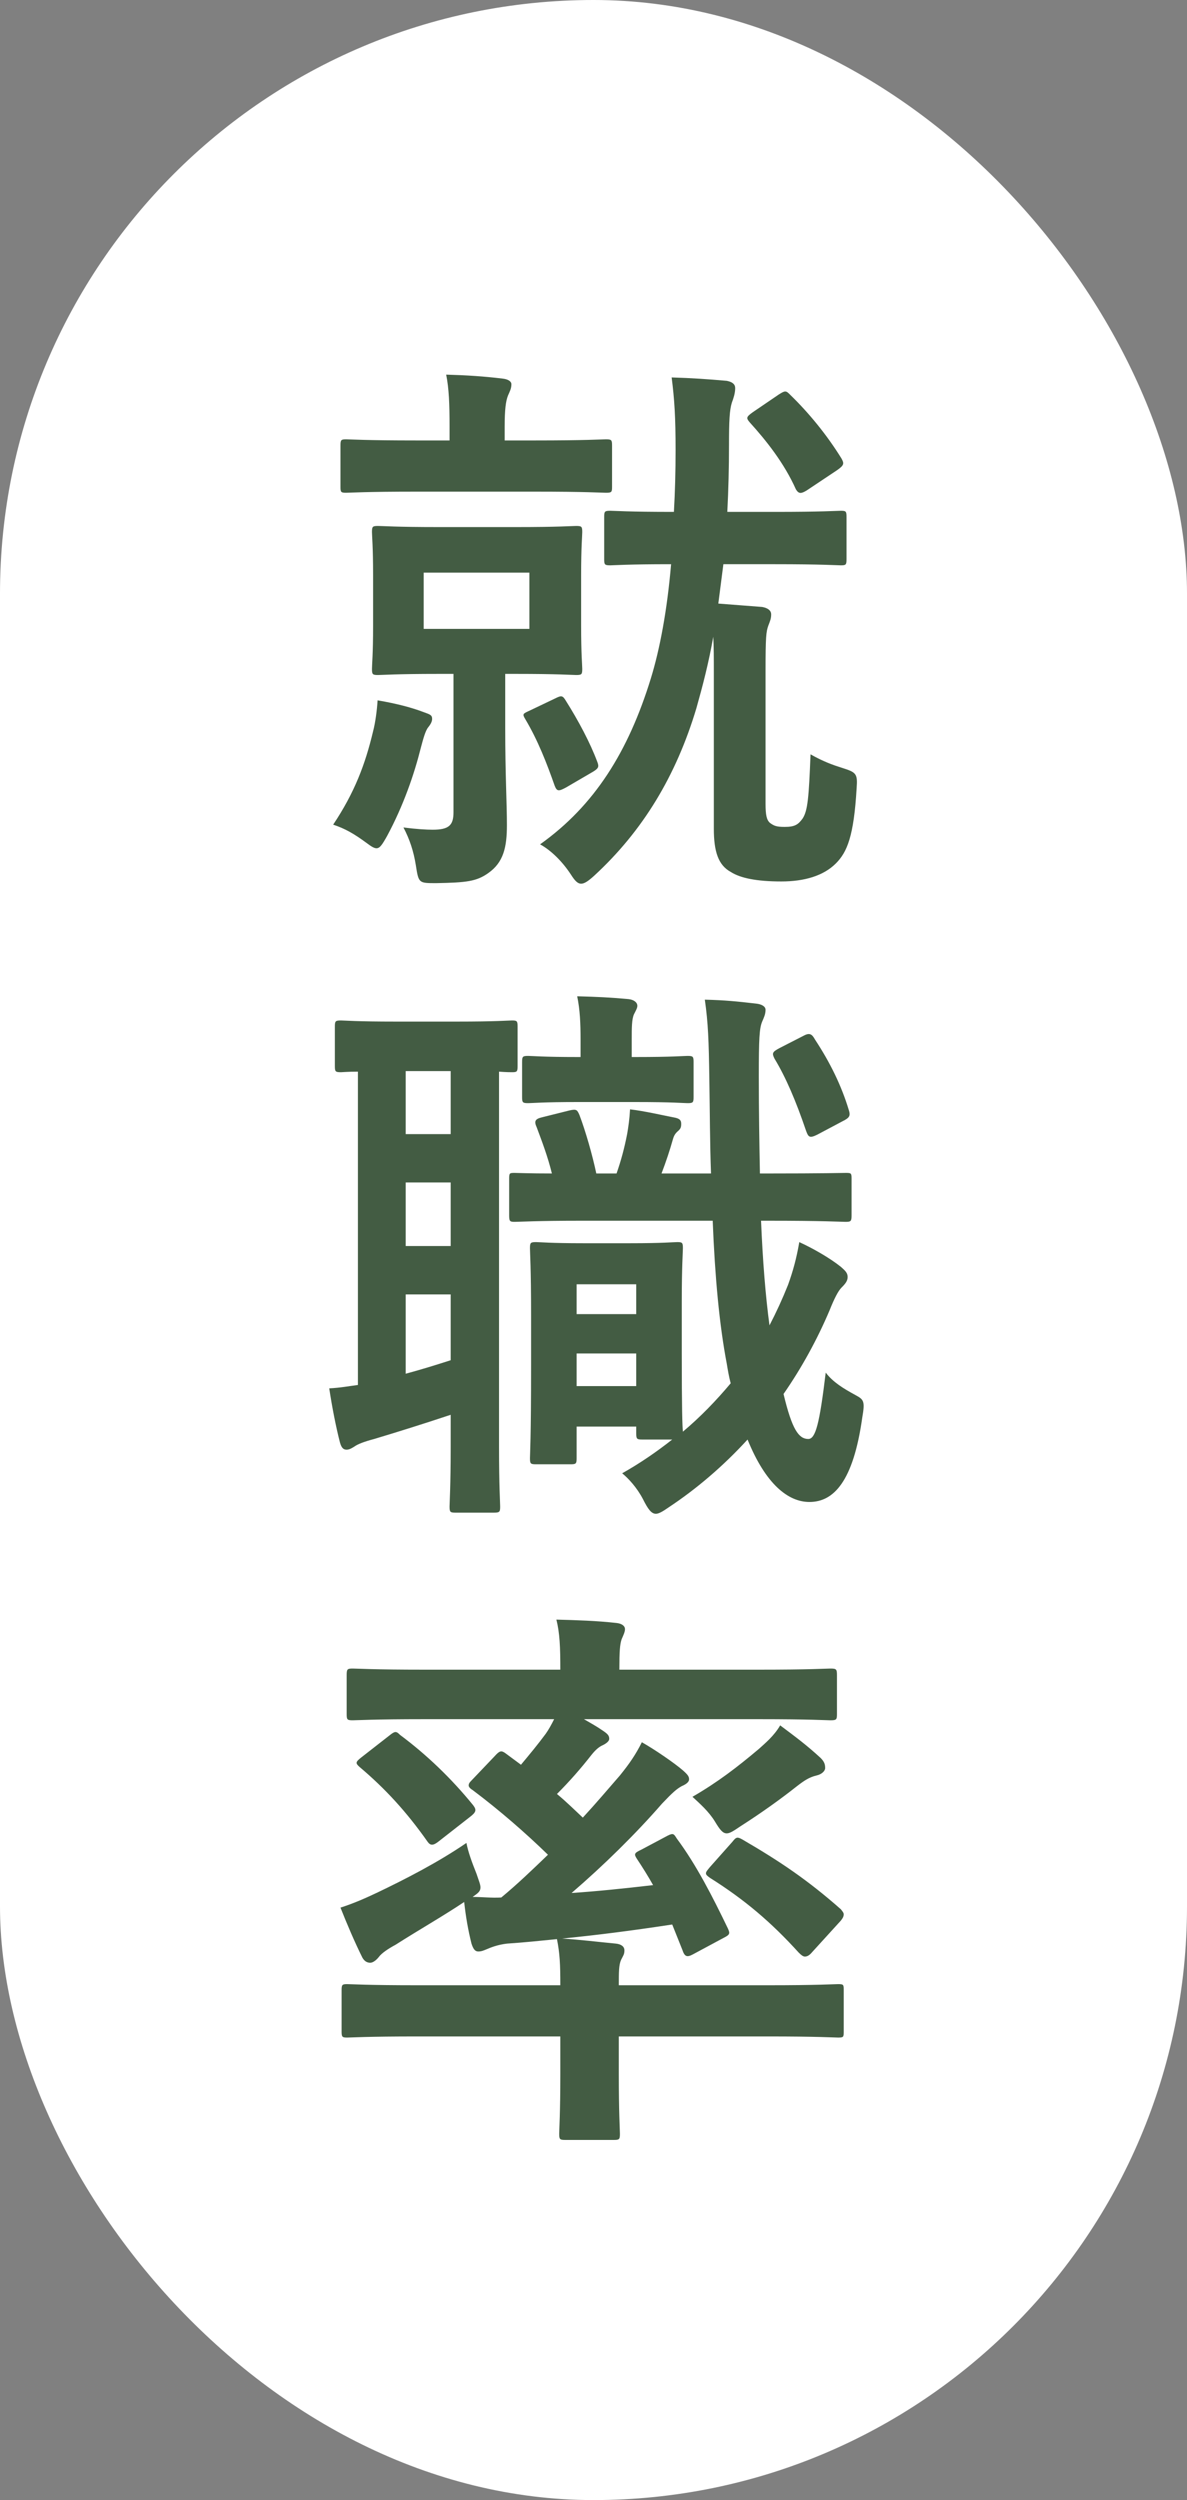 <svg width="38" height="80" viewBox="0 0 38 80" fill="none" xmlns="http://www.w3.org/2000/svg">
<rect x="0" y="0" width="38" height="80" fill="#808080" stroke="none"/>
<rect width="38" height="80" rx="19" fill="white"/>
<path d="M24.796 18.054H23.158L22.996 19.314L24.4 19.422C24.598 19.458 24.688 19.548 24.688 19.656C24.688 19.8 24.652 19.872 24.598 20.016C24.526 20.214 24.508 20.376 24.508 21.474V25.722C24.508 26.082 24.544 26.244 24.652 26.334C24.778 26.424 24.85 26.46 25.12 26.46C25.444 26.46 25.552 26.388 25.696 26.19C25.858 25.938 25.894 25.524 25.948 24.138C26.362 24.372 26.668 24.48 26.956 24.57C27.406 24.714 27.46 24.75 27.424 25.218C27.334 26.766 27.118 27.27 26.758 27.63C26.362 28.026 25.75 28.206 25.012 28.206C24.22 28.206 23.698 28.098 23.392 27.9C22.996 27.684 22.852 27.252 22.852 26.514V21.51C22.852 21.078 22.852 20.7 22.834 20.376C22.69 21.204 22.492 21.96 22.294 22.662C21.646 24.822 20.584 26.586 19.018 28.026C18.838 28.188 18.712 28.278 18.604 28.278C18.496 28.278 18.406 28.188 18.28 27.99C18.01 27.576 17.65 27.216 17.29 27.018C19.036 25.776 20.116 24.048 20.836 21.708C21.124 20.772 21.358 19.53 21.484 18.054C20.098 18.054 19.63 18.09 19.54 18.09C19.36 18.09 19.342 18.072 19.342 17.892V16.542C19.342 16.362 19.36 16.344 19.54 16.344C19.648 16.344 20.116 16.38 21.574 16.38C21.61 15.75 21.628 15.084 21.628 14.4C21.628 13.356 21.592 12.78 21.502 12.078C22.132 12.096 22.654 12.132 23.266 12.186C23.446 12.222 23.536 12.294 23.536 12.42C23.536 12.582 23.482 12.744 23.428 12.888C23.356 13.122 23.338 13.464 23.338 14.238C23.338 14.958 23.32 15.678 23.284 16.38H24.796C26.308 16.38 26.812 16.344 26.92 16.344C27.082 16.344 27.1 16.362 27.1 16.542V17.892C27.1 18.072 27.082 18.09 26.92 18.09C26.812 18.09 26.308 18.054 24.796 18.054ZM14.05 16.866H16.516C17.884 16.866 18.334 16.83 18.442 16.83C18.622 16.83 18.64 16.848 18.64 17.028C18.64 17.136 18.604 17.496 18.604 18.414V20.016C18.604 20.934 18.64 21.294 18.64 21.402C18.64 21.582 18.622 21.6 18.442 21.6C18.334 21.6 17.884 21.564 16.516 21.564H16.174V23.292C16.174 24.804 16.228 25.686 16.228 26.406C16.228 27.108 16.12 27.594 15.634 27.936C15.256 28.206 14.932 28.242 13.96 28.26C13.402 28.26 13.402 28.26 13.312 27.684C13.24 27.234 13.114 26.856 12.916 26.478C13.33 26.532 13.654 26.55 13.852 26.55C14.374 26.55 14.518 26.406 14.518 25.992V21.564H14.05C12.682 21.564 12.232 21.6 12.106 21.6C11.926 21.6 11.908 21.582 11.908 21.402C11.908 21.276 11.944 20.934 11.944 20.016V18.414C11.944 17.496 11.908 17.136 11.908 17.028C11.908 16.848 11.926 16.83 12.106 16.83C12.232 16.83 12.682 16.866 14.05 16.866ZM16.948 20.124V18.324H13.564V20.124H16.948ZM17.128 15.732H13.33C11.728 15.732 11.188 15.768 11.08 15.768C10.918 15.768 10.9 15.75 10.9 15.588V14.256C10.9 14.076 10.918 14.058 11.08 14.058C11.188 14.058 11.728 14.094 13.33 14.094H14.392V13.644C14.392 12.942 14.374 12.438 14.284 11.988C14.932 12.006 15.49 12.042 16.084 12.114C16.264 12.132 16.372 12.204 16.372 12.294C16.372 12.438 16.318 12.528 16.264 12.654C16.192 12.834 16.156 13.104 16.156 13.662V14.094H17.128C18.73 14.094 19.288 14.058 19.396 14.058C19.576 14.058 19.594 14.076 19.594 14.256V15.588C19.594 15.75 19.576 15.768 19.396 15.768C19.288 15.768 18.73 15.732 17.128 15.732ZM10.666 26.388C11.35 25.362 11.692 24.462 11.944 23.4C12.016 23.13 12.07 22.716 12.088 22.41C12.718 22.518 13.186 22.644 13.564 22.788C13.762 22.86 13.834 22.878 13.834 23.004C13.834 23.094 13.78 23.184 13.708 23.274C13.618 23.382 13.546 23.652 13.474 23.922C13.258 24.786 12.916 25.776 12.394 26.748C12.232 27.036 12.16 27.144 12.052 27.144C11.98 27.144 11.89 27.09 11.746 26.982C11.332 26.676 11.044 26.514 10.666 26.388ZM24.094 13.194L24.94 12.618C25.03 12.564 25.084 12.528 25.138 12.528C25.192 12.528 25.228 12.564 25.3 12.636C25.894 13.212 26.47 13.914 26.938 14.67C27.028 14.832 27.028 14.886 26.794 15.048L25.822 15.696C25.642 15.804 25.57 15.804 25.48 15.66C25.102 14.814 24.526 14.094 24.004 13.518C23.878 13.374 23.896 13.338 24.094 13.194ZM16.966 22.734L17.758 22.356C17.974 22.248 18.01 22.248 18.118 22.428C18.514 23.058 18.892 23.76 19.126 24.39C19.18 24.534 19.162 24.588 18.982 24.696L18.118 25.2C17.884 25.326 17.83 25.326 17.758 25.146C17.506 24.426 17.218 23.688 16.822 23.022C16.714 22.842 16.732 22.842 16.966 22.734ZM24.598 39.062H24.364C24.418 40.358 24.508 41.474 24.634 42.41C24.85 41.996 25.048 41.564 25.228 41.114C25.39 40.664 25.498 40.268 25.588 39.746C26.02 39.944 26.56 40.25 26.92 40.538C27.064 40.664 27.136 40.736 27.136 40.862C27.136 40.988 27.064 41.078 26.938 41.204C26.83 41.312 26.704 41.564 26.56 41.924C26.164 42.86 25.66 43.778 25.084 44.606C25.354 45.74 25.57 46.046 25.876 46.046C26.11 46.046 26.236 45.56 26.434 43.922C26.668 44.228 26.992 44.426 27.388 44.642C27.658 44.786 27.694 44.84 27.604 45.362C27.316 47.414 26.686 48.062 25.912 48.062C25.228 48.062 24.508 47.486 23.932 46.064C23.158 46.91 22.294 47.648 21.394 48.242C21.214 48.368 21.088 48.44 20.998 48.44C20.854 48.44 20.746 48.296 20.584 47.972C20.386 47.594 20.116 47.306 19.918 47.144C20.494 46.82 21.016 46.46 21.52 46.064H20.566C20.386 46.064 20.368 46.046 20.368 45.866V45.65H18.46V46.658C18.46 46.838 18.442 46.856 18.262 46.856H17.164C16.984 46.856 16.966 46.838 16.966 46.658C16.966 46.532 17.002 46.082 17.002 43.67V42.086C17.002 40.574 16.966 40.07 16.966 39.944C16.966 39.764 16.984 39.746 17.164 39.746C17.29 39.746 17.614 39.782 18.676 39.782H20.17C21.232 39.782 21.556 39.746 21.682 39.746C21.844 39.746 21.862 39.764 21.862 39.944C21.862 40.052 21.826 40.538 21.826 41.654V43.292C21.826 45.074 21.844 45.632 21.862 45.812C22.42 45.344 22.924 44.822 23.392 44.264C23.338 44.066 23.302 43.85 23.266 43.634C23.032 42.41 22.888 40.88 22.816 39.062H18.604C17.218 39.062 16.606 39.098 16.48 39.098C16.318 39.098 16.3 39.08 16.3 38.882V37.712C16.3 37.532 16.318 37.532 16.48 37.532C16.57 37.532 16.948 37.55 17.668 37.55C17.542 37.028 17.344 36.506 17.182 36.074C17.092 35.876 17.128 35.804 17.362 35.75L18.226 35.534C18.46 35.48 18.478 35.516 18.55 35.678C18.748 36.2 18.964 36.956 19.09 37.55H19.738C19.882 37.136 19.99 36.74 20.08 36.272C20.116 36.056 20.152 35.822 20.17 35.498C20.638 35.552 21.25 35.696 21.628 35.768C21.772 35.804 21.808 35.858 21.808 35.966C21.808 36.092 21.772 36.128 21.718 36.182C21.61 36.272 21.574 36.344 21.538 36.47C21.448 36.794 21.322 37.172 21.178 37.55H22.762C22.726 36.596 22.726 35.588 22.708 34.508C22.69 33.302 22.672 32.744 22.564 31.988C23.23 32.006 23.572 32.042 24.202 32.114C24.382 32.132 24.508 32.204 24.508 32.312C24.508 32.456 24.454 32.564 24.4 32.69C24.31 32.906 24.292 33.23 24.292 34.454C24.292 35.57 24.31 36.614 24.328 37.55H24.598C26.344 37.55 26.956 37.532 27.064 37.532C27.244 37.532 27.262 37.532 27.262 37.712V38.882C27.262 39.08 27.244 39.098 27.064 39.098C26.956 39.098 26.344 39.062 24.598 39.062ZM18.46 44.354H20.368V43.31H18.46V44.354ZM20.368 41.096H18.46V42.05H20.368V41.096ZM11.458 44.318V34.292C11.116 34.292 10.972 34.31 10.918 34.31C10.738 34.31 10.72 34.292 10.72 34.112V32.852C10.72 32.672 10.738 32.654 10.918 32.654C11.026 32.654 11.404 32.69 12.682 32.69H14.626C15.886 32.69 16.282 32.654 16.39 32.654C16.552 32.654 16.57 32.672 16.57 32.852V34.112C16.57 34.292 16.552 34.31 16.39 34.31C16.336 34.31 16.21 34.31 15.976 34.292V46.316C15.976 47.54 16.012 48.098 16.012 48.206C16.012 48.386 15.994 48.404 15.796 48.404H14.59C14.41 48.404 14.392 48.386 14.392 48.206C14.392 48.098 14.428 47.54 14.428 46.316V45.272C13.564 45.56 12.7 45.83 11.98 46.046C11.638 46.136 11.476 46.208 11.386 46.262C11.278 46.334 11.188 46.388 11.098 46.388C11.008 46.388 10.936 46.352 10.882 46.154C10.756 45.668 10.63 45.02 10.54 44.426C10.9 44.408 11.17 44.354 11.458 44.318ZM14.428 43.526V41.42H12.988V43.958C13.456 43.832 13.924 43.688 14.428 43.526ZM12.988 39.872H14.428V37.838H12.988V39.872ZM12.988 36.29H14.428V34.274H12.988V36.29ZM20.332 35.264H18.496C17.398 35.264 17.02 35.3 16.912 35.3C16.732 35.3 16.714 35.282 16.714 35.102V33.986C16.714 33.806 16.732 33.788 16.912 33.788C17.02 33.788 17.398 33.824 18.496 33.824H18.586V33.248C18.586 32.762 18.568 32.312 18.478 31.88C19.144 31.898 19.522 31.916 20.116 31.97C20.296 31.988 20.404 32.078 20.404 32.186C20.404 32.258 20.35 32.348 20.296 32.456C20.224 32.618 20.224 32.888 20.224 33.266V33.824H20.332C21.538 33.824 21.898 33.788 22.006 33.788C22.186 33.788 22.204 33.806 22.204 33.986V35.102C22.204 35.282 22.186 35.3 22.006 35.3C21.898 35.3 21.538 35.264 20.332 35.264ZM24.958 33.536L25.732 33.14C25.93 33.032 26.002 33.104 26.092 33.266C26.578 34.004 26.938 34.742 27.172 35.516C27.226 35.678 27.208 35.75 27.046 35.84L26.164 36.308C25.912 36.434 25.876 36.38 25.804 36.182C25.48 35.228 25.156 34.472 24.796 33.878C24.706 33.698 24.724 33.662 24.958 33.536ZM17.74 55.012H13.6C11.962 55.012 11.422 55.048 11.296 55.048C11.116 55.048 11.098 55.03 11.098 54.85V53.608C11.098 53.41 11.116 53.392 11.296 53.392C11.422 53.392 11.962 53.428 13.6 53.428H17.938C17.938 52.708 17.92 52.258 17.812 51.826C18.478 51.844 19.09 51.862 19.738 51.934C19.9 51.952 20.008 52.024 20.008 52.132C20.008 52.222 19.954 52.33 19.9 52.456C19.846 52.618 19.828 52.834 19.828 53.428H24.292C25.93 53.428 26.47 53.392 26.578 53.392C26.776 53.392 26.794 53.41 26.794 53.608V54.85C26.794 55.03 26.776 55.048 26.578 55.048C26.47 55.048 25.93 55.012 24.292 55.012H18.694C18.91 55.138 19.108 55.246 19.288 55.372C19.45 55.48 19.504 55.534 19.504 55.642C19.504 55.714 19.414 55.786 19.306 55.84C19.18 55.894 19.072 55.984 18.928 56.164C18.604 56.578 18.244 56.992 17.83 57.406C18.136 57.658 18.406 57.928 18.658 58.162C19.09 57.694 19.486 57.226 19.846 56.812C20.152 56.434 20.35 56.146 20.548 55.75C20.962 55.984 21.592 56.416 21.862 56.65C22.024 56.794 22.06 56.848 22.06 56.938C22.06 57.028 21.952 57.1 21.826 57.154C21.664 57.244 21.538 57.352 21.196 57.712C20.35 58.684 19.324 59.692 18.298 60.574C19.108 60.52 19.972 60.43 20.908 60.322C20.746 60.034 20.566 59.746 20.386 59.476C20.296 59.332 20.296 59.296 20.53 59.188L21.376 58.738C21.556 58.648 21.574 58.684 21.664 58.828C22.294 59.674 22.816 60.7 23.302 61.708C23.374 61.87 23.374 61.906 23.158 62.014L22.186 62.536C21.988 62.644 21.916 62.608 21.844 62.392L21.52 61.582C20.224 61.78 19.09 61.924 17.992 62.032C18.586 62.068 19.144 62.14 19.72 62.194C19.882 62.212 19.99 62.284 19.99 62.41C19.99 62.536 19.954 62.572 19.882 62.716C19.81 62.878 19.81 63.112 19.81 63.526H24.58C26.182 63.526 26.722 63.49 26.83 63.49C27.01 63.49 27.01 63.508 27.01 63.688V65.002C27.01 65.182 27.01 65.2 26.83 65.2C26.722 65.2 26.182 65.164 24.58 65.164H19.81V66.37C19.81 67.594 19.846 68.17 19.846 68.278C19.846 68.458 19.828 68.476 19.648 68.476H18.1C17.92 68.476 17.902 68.458 17.902 68.278C17.902 68.17 17.938 67.594 17.938 66.37V65.164H13.366C11.764 65.164 11.224 65.2 11.116 65.2C10.954 65.2 10.936 65.182 10.936 65.002V63.688C10.936 63.508 10.954 63.49 11.116 63.49C11.224 63.49 11.764 63.526 13.366 63.526H17.938C17.938 62.842 17.92 62.5 17.83 62.05C17.29 62.104 16.768 62.158 16.228 62.194C15.922 62.23 15.706 62.32 15.58 62.374C15.49 62.41 15.418 62.446 15.31 62.446C15.202 62.446 15.148 62.356 15.094 62.194C14.986 61.762 14.914 61.348 14.86 60.862C14.158 61.33 13.456 61.726 12.664 62.23C12.43 62.356 12.214 62.5 12.124 62.626C12.052 62.716 11.944 62.806 11.854 62.806C11.764 62.806 11.674 62.77 11.602 62.644C11.368 62.176 11.098 61.546 10.9 61.042C11.35 60.898 11.746 60.718 12.088 60.556C12.952 60.142 14.014 59.602 14.932 58.972C14.986 59.26 15.112 59.602 15.256 59.962C15.328 60.178 15.382 60.304 15.382 60.394C15.382 60.52 15.31 60.574 15.13 60.7C15.436 60.7 15.724 60.736 16.048 60.718C16.57 60.286 17.056 59.818 17.542 59.35C16.84 58.666 15.994 57.928 15.13 57.28C15.04 57.226 15.004 57.172 15.004 57.136C15.004 57.082 15.022 57.046 15.094 56.974L15.832 56.2C15.994 56.02 16.048 56.002 16.192 56.11L16.678 56.47C16.948 56.146 17.218 55.822 17.47 55.48C17.56 55.354 17.65 55.192 17.74 55.012ZM22.726 59.746L23.446 58.936C23.572 58.774 23.608 58.774 23.77 58.864C24.976 59.566 25.858 60.16 26.92 61.096C26.974 61.168 27.01 61.204 27.01 61.258C27.01 61.312 26.992 61.366 26.92 61.456L26.002 62.464C25.912 62.572 25.84 62.608 25.768 62.608C25.714 62.608 25.66 62.572 25.57 62.482C24.688 61.51 23.842 60.79 22.726 60.088C22.654 60.034 22.6 59.998 22.6 59.944C22.6 59.89 22.654 59.836 22.726 59.746ZM24.976 55.21C25.48 55.588 25.822 55.84 26.272 56.254C26.398 56.38 26.416 56.47 26.416 56.578C26.416 56.668 26.308 56.776 26.146 56.812C25.912 56.866 25.75 56.974 25.516 57.154C24.994 57.568 24.364 58.018 23.716 58.432C23.5 58.576 23.374 58.666 23.266 58.666C23.14 58.666 23.05 58.558 22.888 58.288C22.69 57.964 22.402 57.712 22.168 57.496C22.978 57.028 23.608 56.542 24.292 55.966C24.49 55.786 24.778 55.552 24.976 55.21ZM11.566 56.236L12.466 55.534C12.646 55.39 12.682 55.39 12.808 55.516C13.654 56.146 14.446 56.902 15.148 57.766C15.256 57.91 15.256 57.982 15.04 58.144L14.05 58.918C13.87 59.062 13.78 59.062 13.69 58.936C13.006 57.964 12.322 57.226 11.512 56.542C11.368 56.416 11.386 56.38 11.566 56.236Z" fill="#435C43"/>
</svg>
